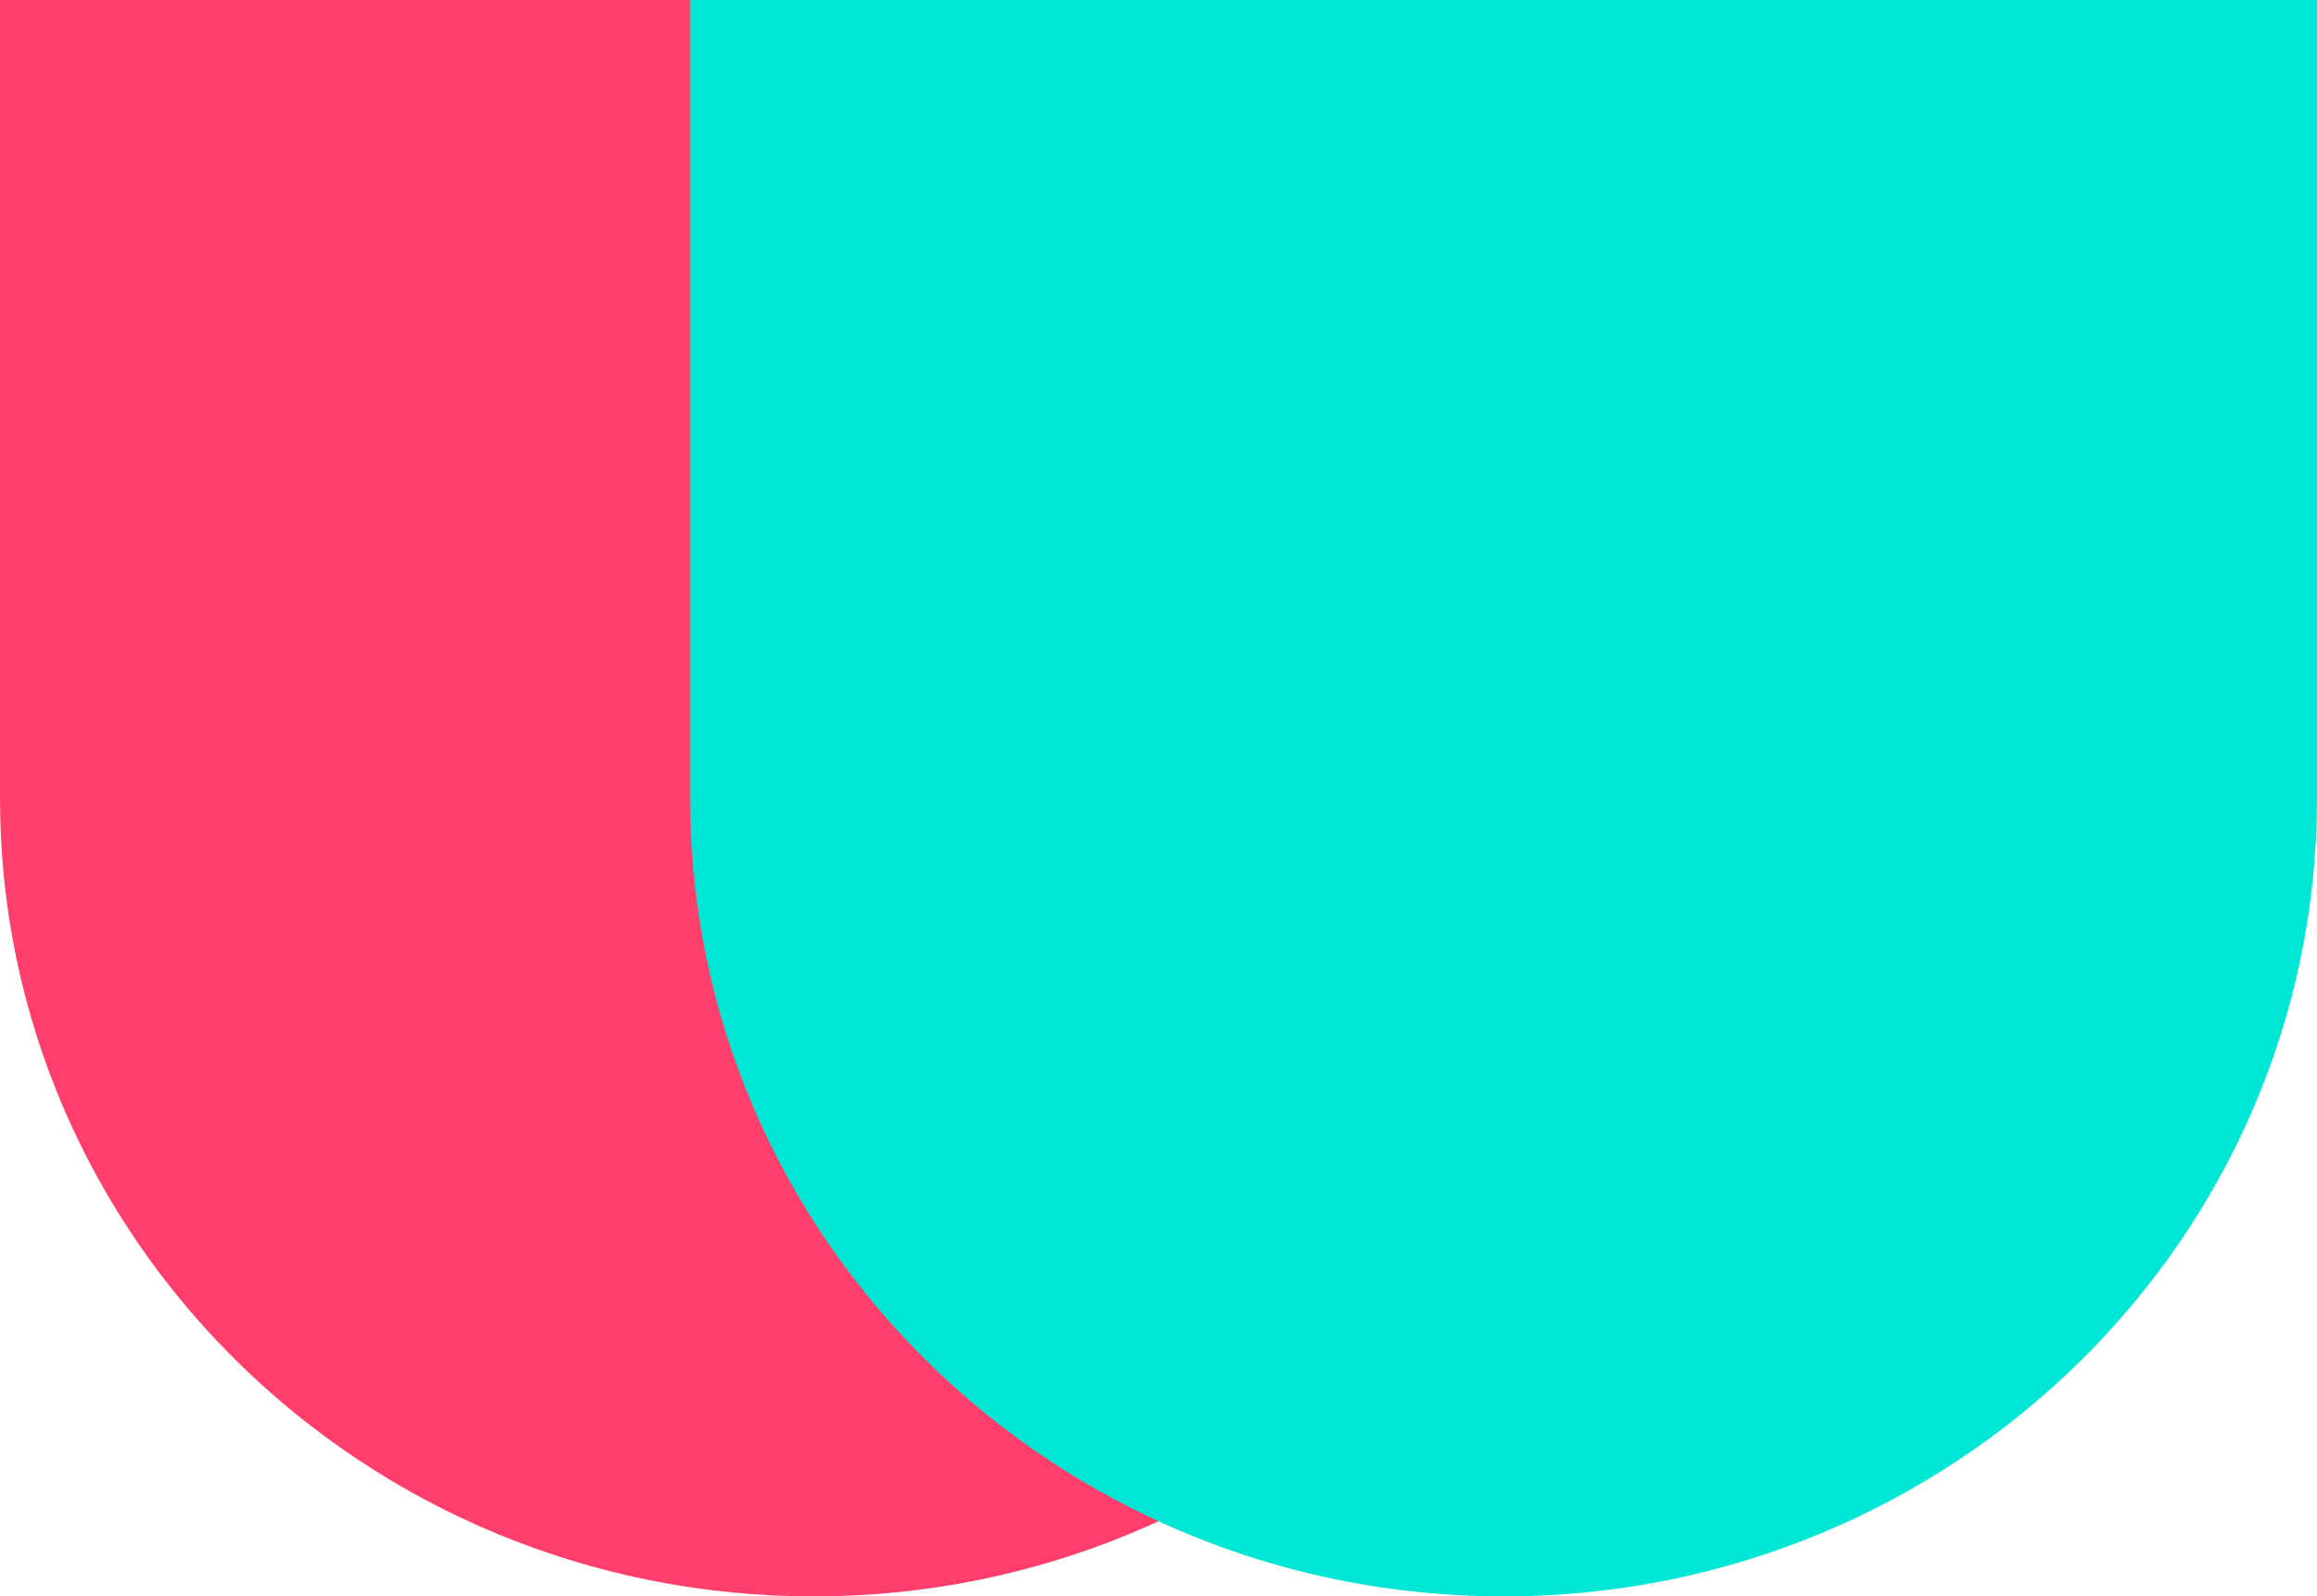<svg id="Raggruppa_99" data-name="Raggruppa 99" xmlns="http://www.w3.org/2000/svg" width="89.227" height="61.475" viewBox="0 0 89.227 61.475">
  <path id="Tracciato_39" data-name="Tracciato 39" d="M319.361,358.289v30.737c0,16.977,14.025,30.738,31.325,30.738h0c17.3,0,31.325-13.761,31.325-30.738V358.289Z" transform="translate(-319.361 -358.289)" fill="#ff3e6c"/>
  <g id="Raggruppa_21" data-name="Raggruppa 21" transform="translate(26.574 0)" style="mix-blend-mode: multiply;isolation: isolate">
    <g id="Raggruppa_1" data-name="Raggruppa 1" transform="translate(0)">
      <path id="Tracciato_30" data-name="Tracciato 30" d="M339.323,389.026c0,16.977,14.026,30.738,31.327,30.738S401.976,406,401.976,389.026V358.289H339.323Z" transform="translate(-339.323 -358.289)" fill="#00e6d4"/>
    </g>
  </g>
</svg>
